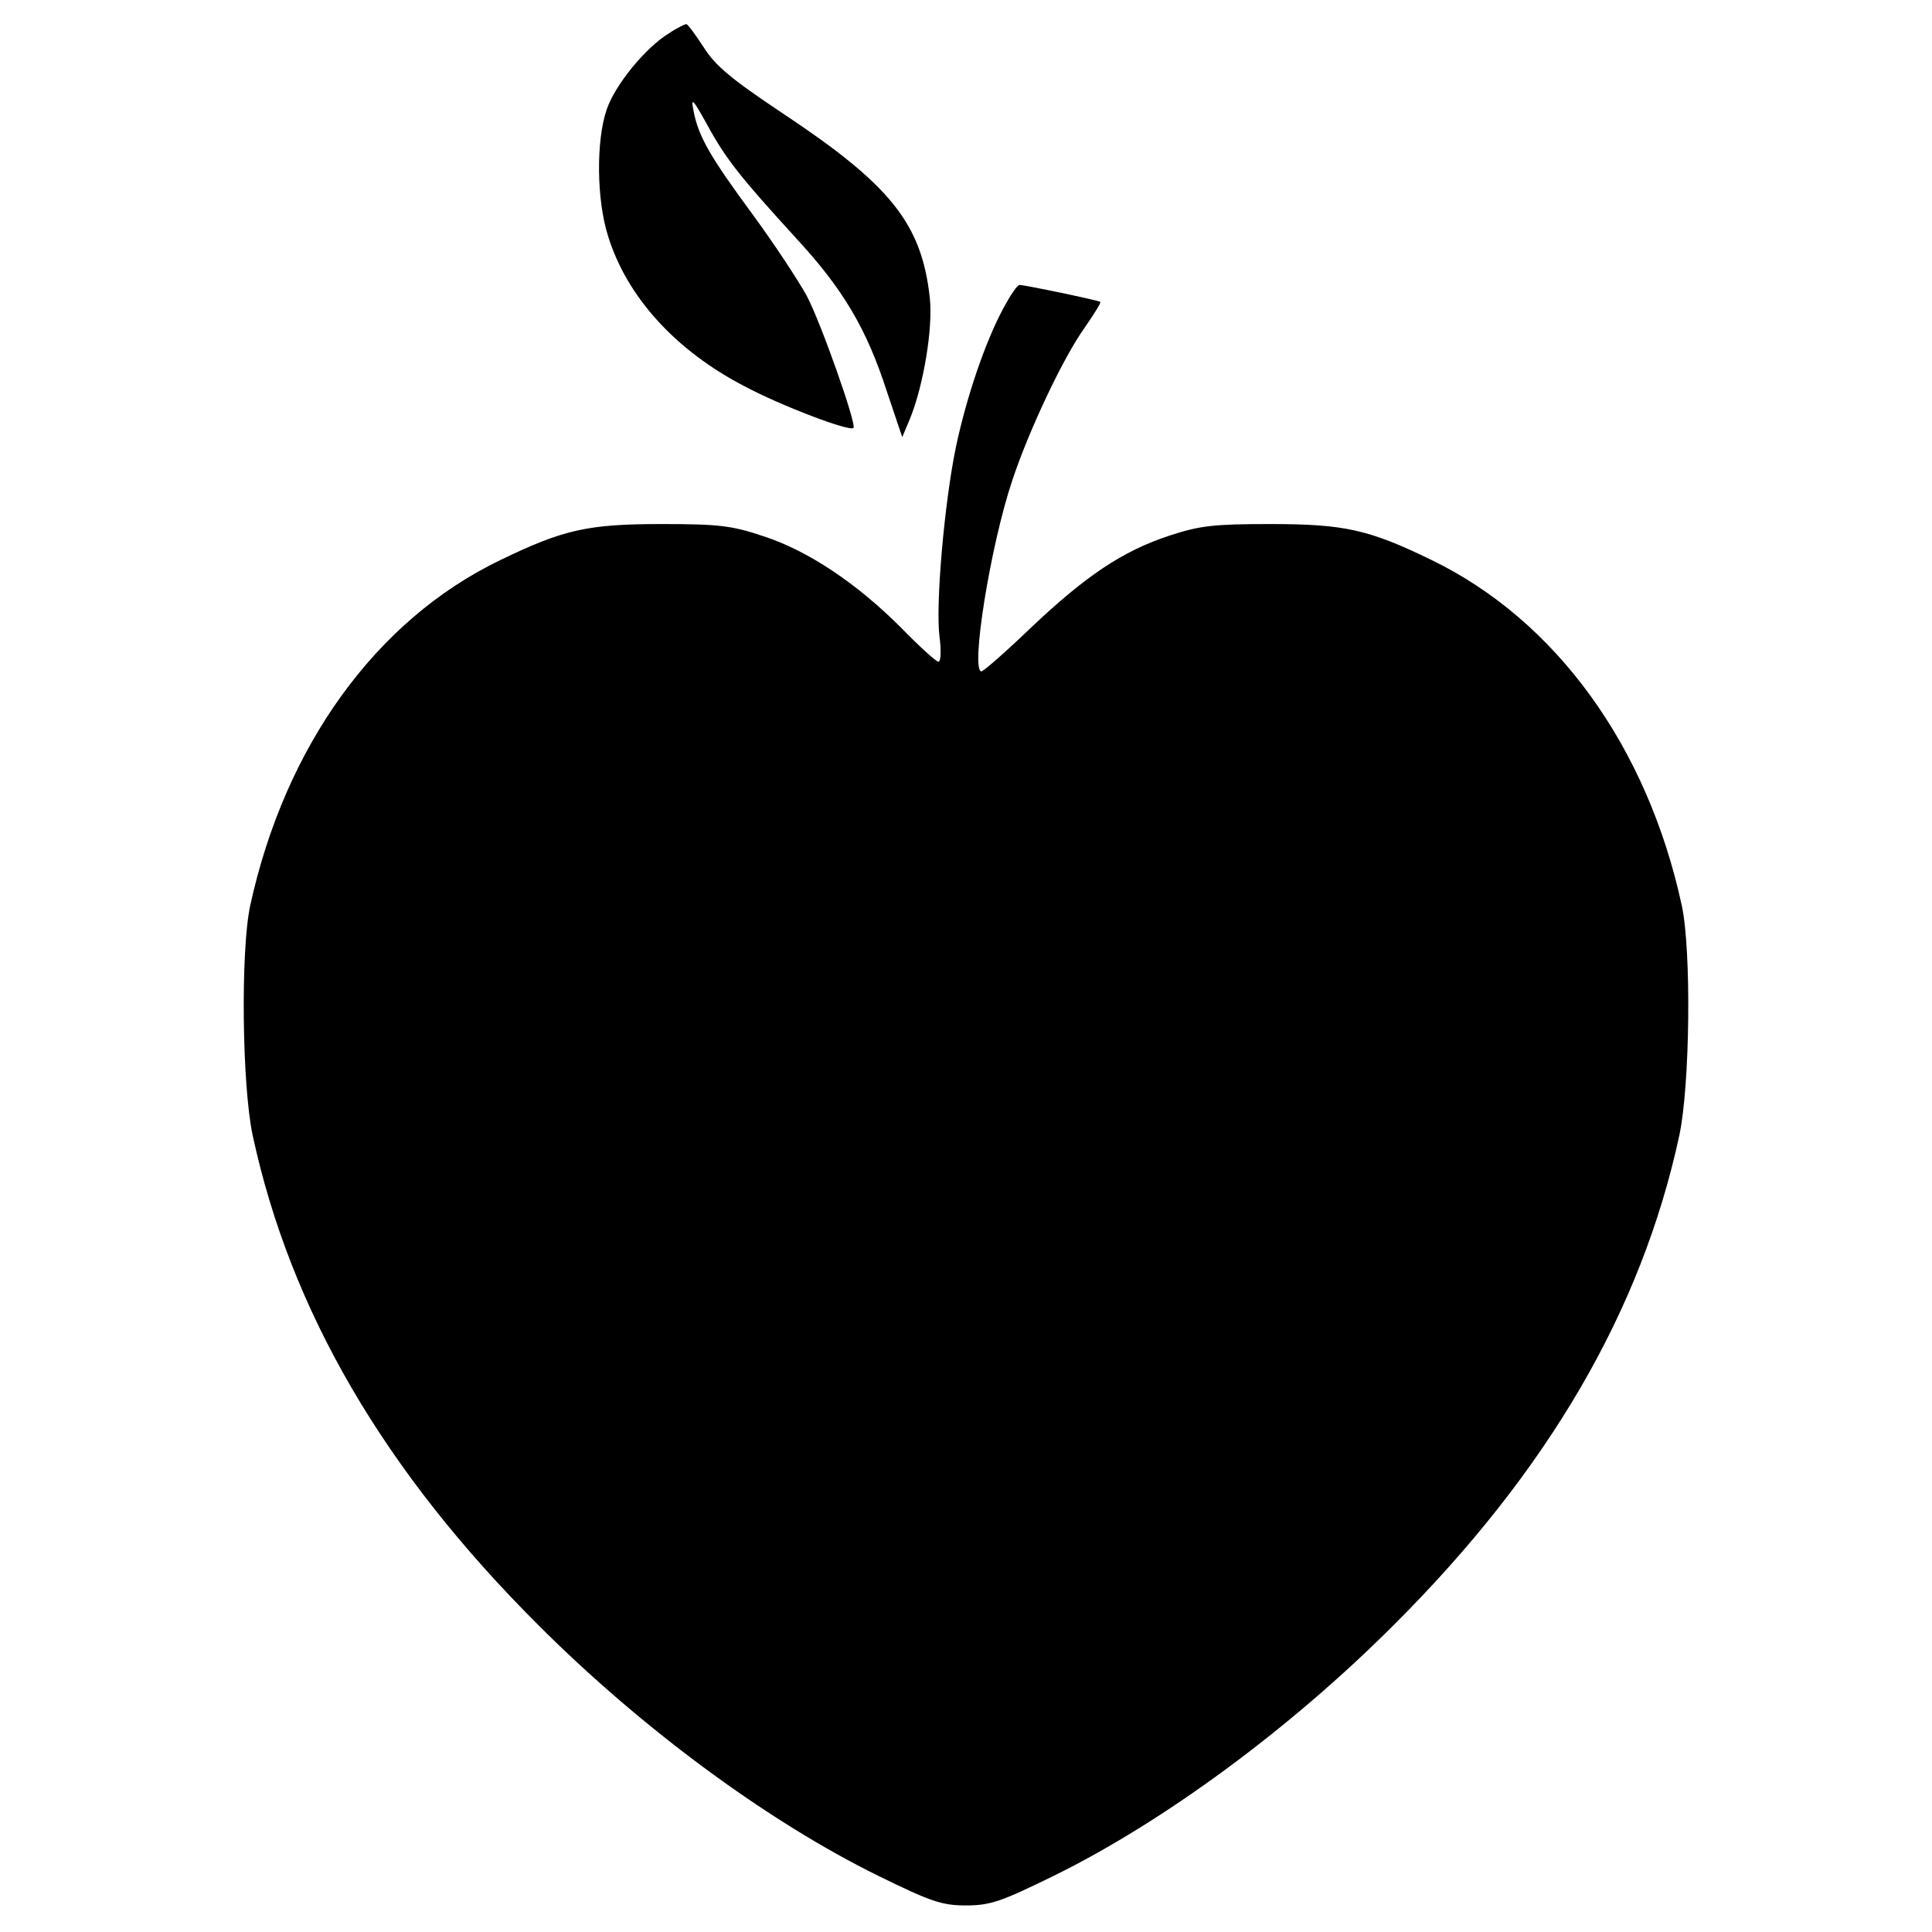 <?xml version="1.0" standalone="no"?>
<!DOCTYPE svg PUBLIC "-//W3C//DTD SVG 20010904//EN"
 "http://www.w3.org/TR/2001/REC-SVG-20010904/DTD/svg10.dtd">
<svg version="1.0" xmlns="http://www.w3.org/2000/svg"
 width="400pt" height="400pt" viewBox="0 0 400 400"
 preserveAspectRatio="xMidYMid meet">
<g transform="translate(0,400) scale(0.1,-0.1)"
fill="#000000" stroke="none">
<path d="M1385 3931 c-48 -29 -112 -107 -129 -158 -22 -64 -21 -187 3 -262 39
-126 140 -237 283 -311 75 -40 217 -94 225 -86 7 7 -68 220 -97 274 -17 31
-67 107 -111 167 -90 122 -113 163 -123 215 -6 30 -2 26 28 -28 38 -70 68
-108 185 -236 96 -104 145 -186 187 -316 l32 -95 16 38 c28 69 48 188 41 251
-17 153 -81 233 -304 381 -108 72 -140 99 -164 137 -17 26 -33 48 -36 48 -3 0
-20 -8 -36 -19z"/>
<path d="M2078 3363 c-38 -70 -77 -185 -99 -289 -24 -117 -42 -324 -34 -391 4
-29 3 -53 -2 -53 -5 0 -40 32 -78 71 -91 91 -192 159 -285 189 -65 22 -93 25
-210 25 -153 0 -203 -11 -335 -75 -257 -124 -445 -385 -517 -715 -20 -93 -17
-371 5 -475 78 -363 272 -696 592 -1015 215 -215 476 -407 704 -519 108 -53
131 -61 181 -61 50 0 73 8 181 61 228 112 489 304 704 519 320 319 514 652
592 1015 22 104 25 382 5 475 -71 329 -260 590 -517 715 -131 64 -182 75 -335
75 -116 0 -145 -3 -209 -24 -97 -32 -173 -83 -287 -191 -52 -50 -98 -90 -102
-90 -23 0 18 259 64 396 35 105 106 255 150 316 19 28 34 51 32 53 -3 3 -156
35 -167 35 -5 0 -19 -21 -33 -47z"/>
</g>
</svg>
